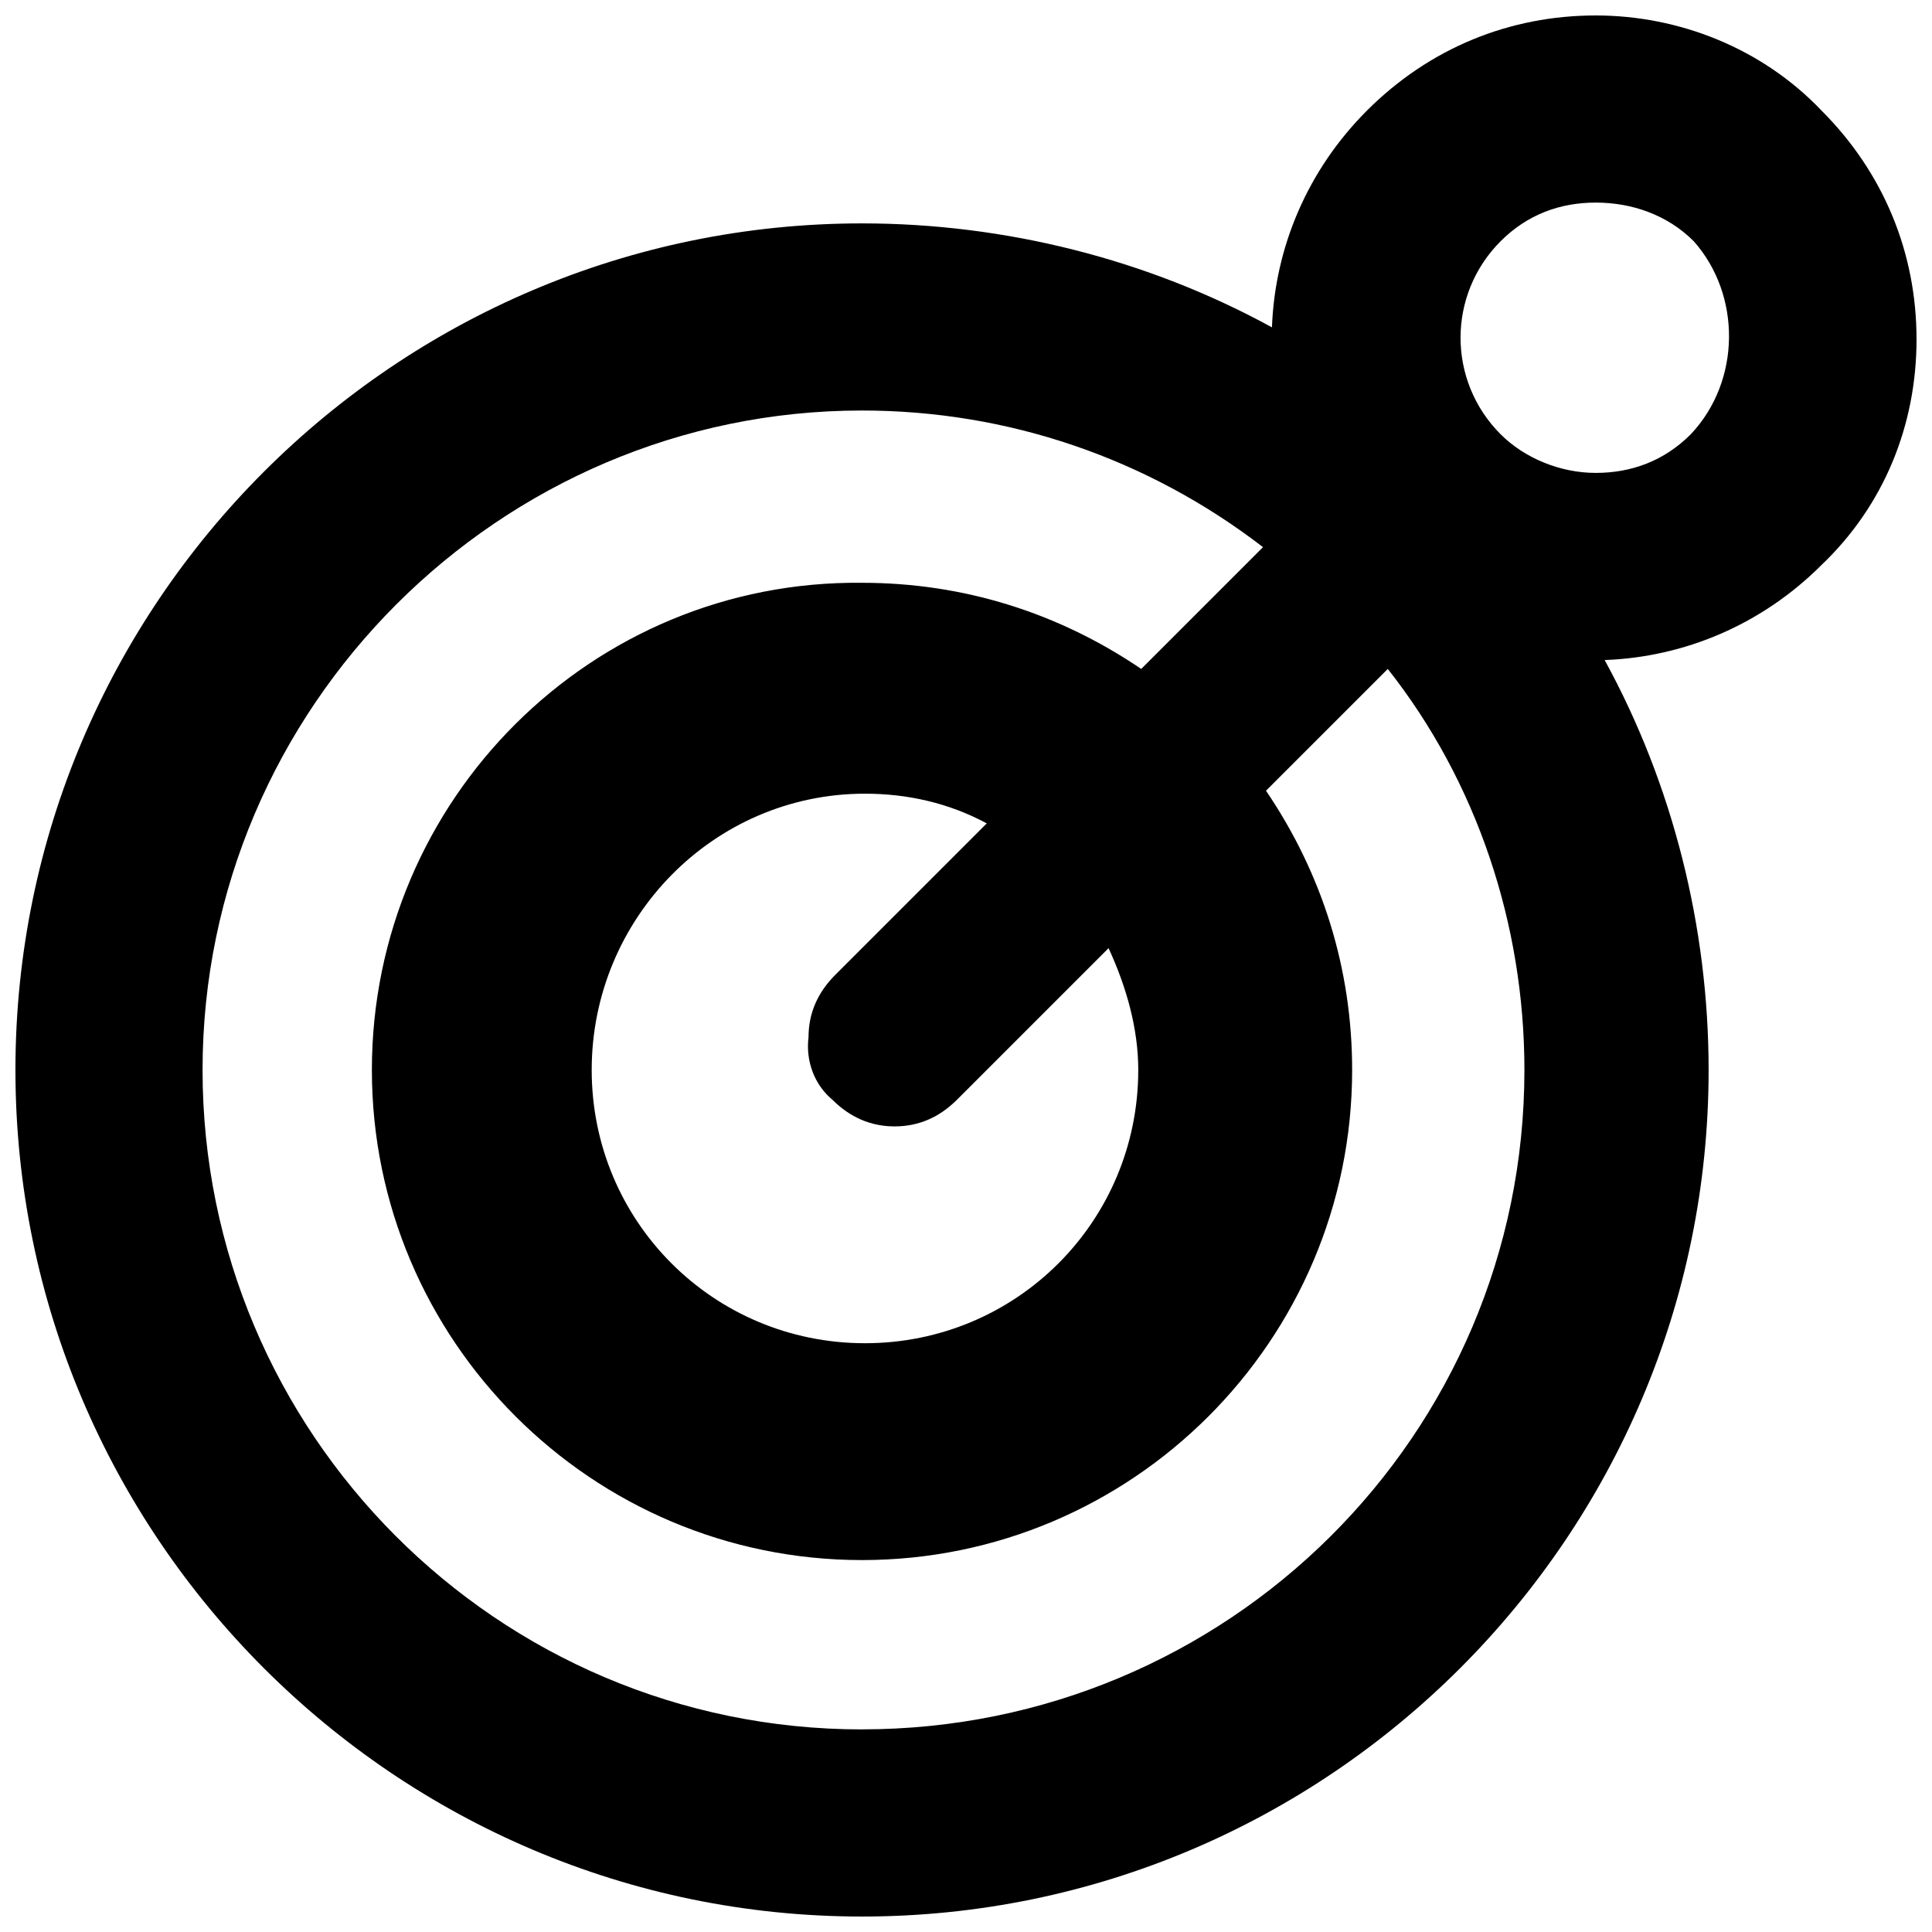 <?xml version="1.0" encoding="UTF-8"?>
<!-- Uploaded to: ICON Repo, www.svgrepo.com, Generator: ICON Repo Mixer Tools -->
<svg width="800px" height="800px" version="1.1" viewBox="144 144 512 512" xmlns="http://www.w3.org/2000/svg">
 <defs>
  <clipPath id="a">
   <path d="m148.09 148.09h503.81v503.81h-503.81z"/>
  </clipPath>
 </defs>
 <g clip-path="url(#a)">
  <path d="m651.9 233.9c0-22.828-8.66-44.082-25.191-60.613-15.742-16.531-37.785-25.191-59.824-25.191-22.828 0-44.082 8.66-60.613 25.191-15.742 15.742-24.402 36.211-25.191 57.465-33.062-18.105-70.852-27.551-108.64-27.551-123.59 0-224.35 100.76-224.35 224.35 0 123.59 100.76 224.35 224.35 224.35 123.59 0 224.36-100.76 224.36-224.35 0-37.785-9.445-75.57-27.551-108.63 21.254-0.789 41.723-9.445 57.465-25.191 16.527-15.746 25.188-37 25.188-59.828zm-279.46 368.41c-96.824 0-174.76-78.719-174.76-174.76 0-96.039 78.719-174.76 174.76-174.76 38.574 0 75.57 12.594 106.27 36.211l-32.273 32.273c-22.043-14.957-47.23-22.828-73.996-22.828-71.637-0.785-129.89 57.465-129.89 129.1s58.254 129.89 129.89 129.89c71.637 0 129.89-58.25 129.89-129.89 0-26.766-7.871-51.957-22.828-73.996l32.273-32.273c23.617 29.914 36.211 67.699 36.211 106.27 0 96.82-78.719 174.75-175.55 174.75zm-7.871-166.89c4.723 4.723 10.234 7.086 16.531 7.086s11.809-2.363 16.531-7.086l40.148-40.148c4.723 10.234 7.871 21.254 7.871 32.273 0 40.148-32.273 72.422-72.422 72.422s-72.422-32.273-72.422-72.422 32.273-73.211 72.422-73.211c11.02 0 22.043 2.363 32.273 7.871l-40.148 40.148c-4.723 4.723-7.086 10.234-7.086 16.531-0.785 6.301 1.578 12.602 6.301 16.535zm227.5-176.33c-7.086 7.086-15.742 10.234-25.191 10.234-9.445 0-18.895-3.938-25.191-10.234-14.168-14.168-14.168-37 0-51.168 7.086-7.086 15.742-10.234 25.191-10.234 9.445 0 18.895 3.148 25.977 10.234 12.598 14.168 12.598 36.996-0.785 51.168z"/>
 </g>
</svg>